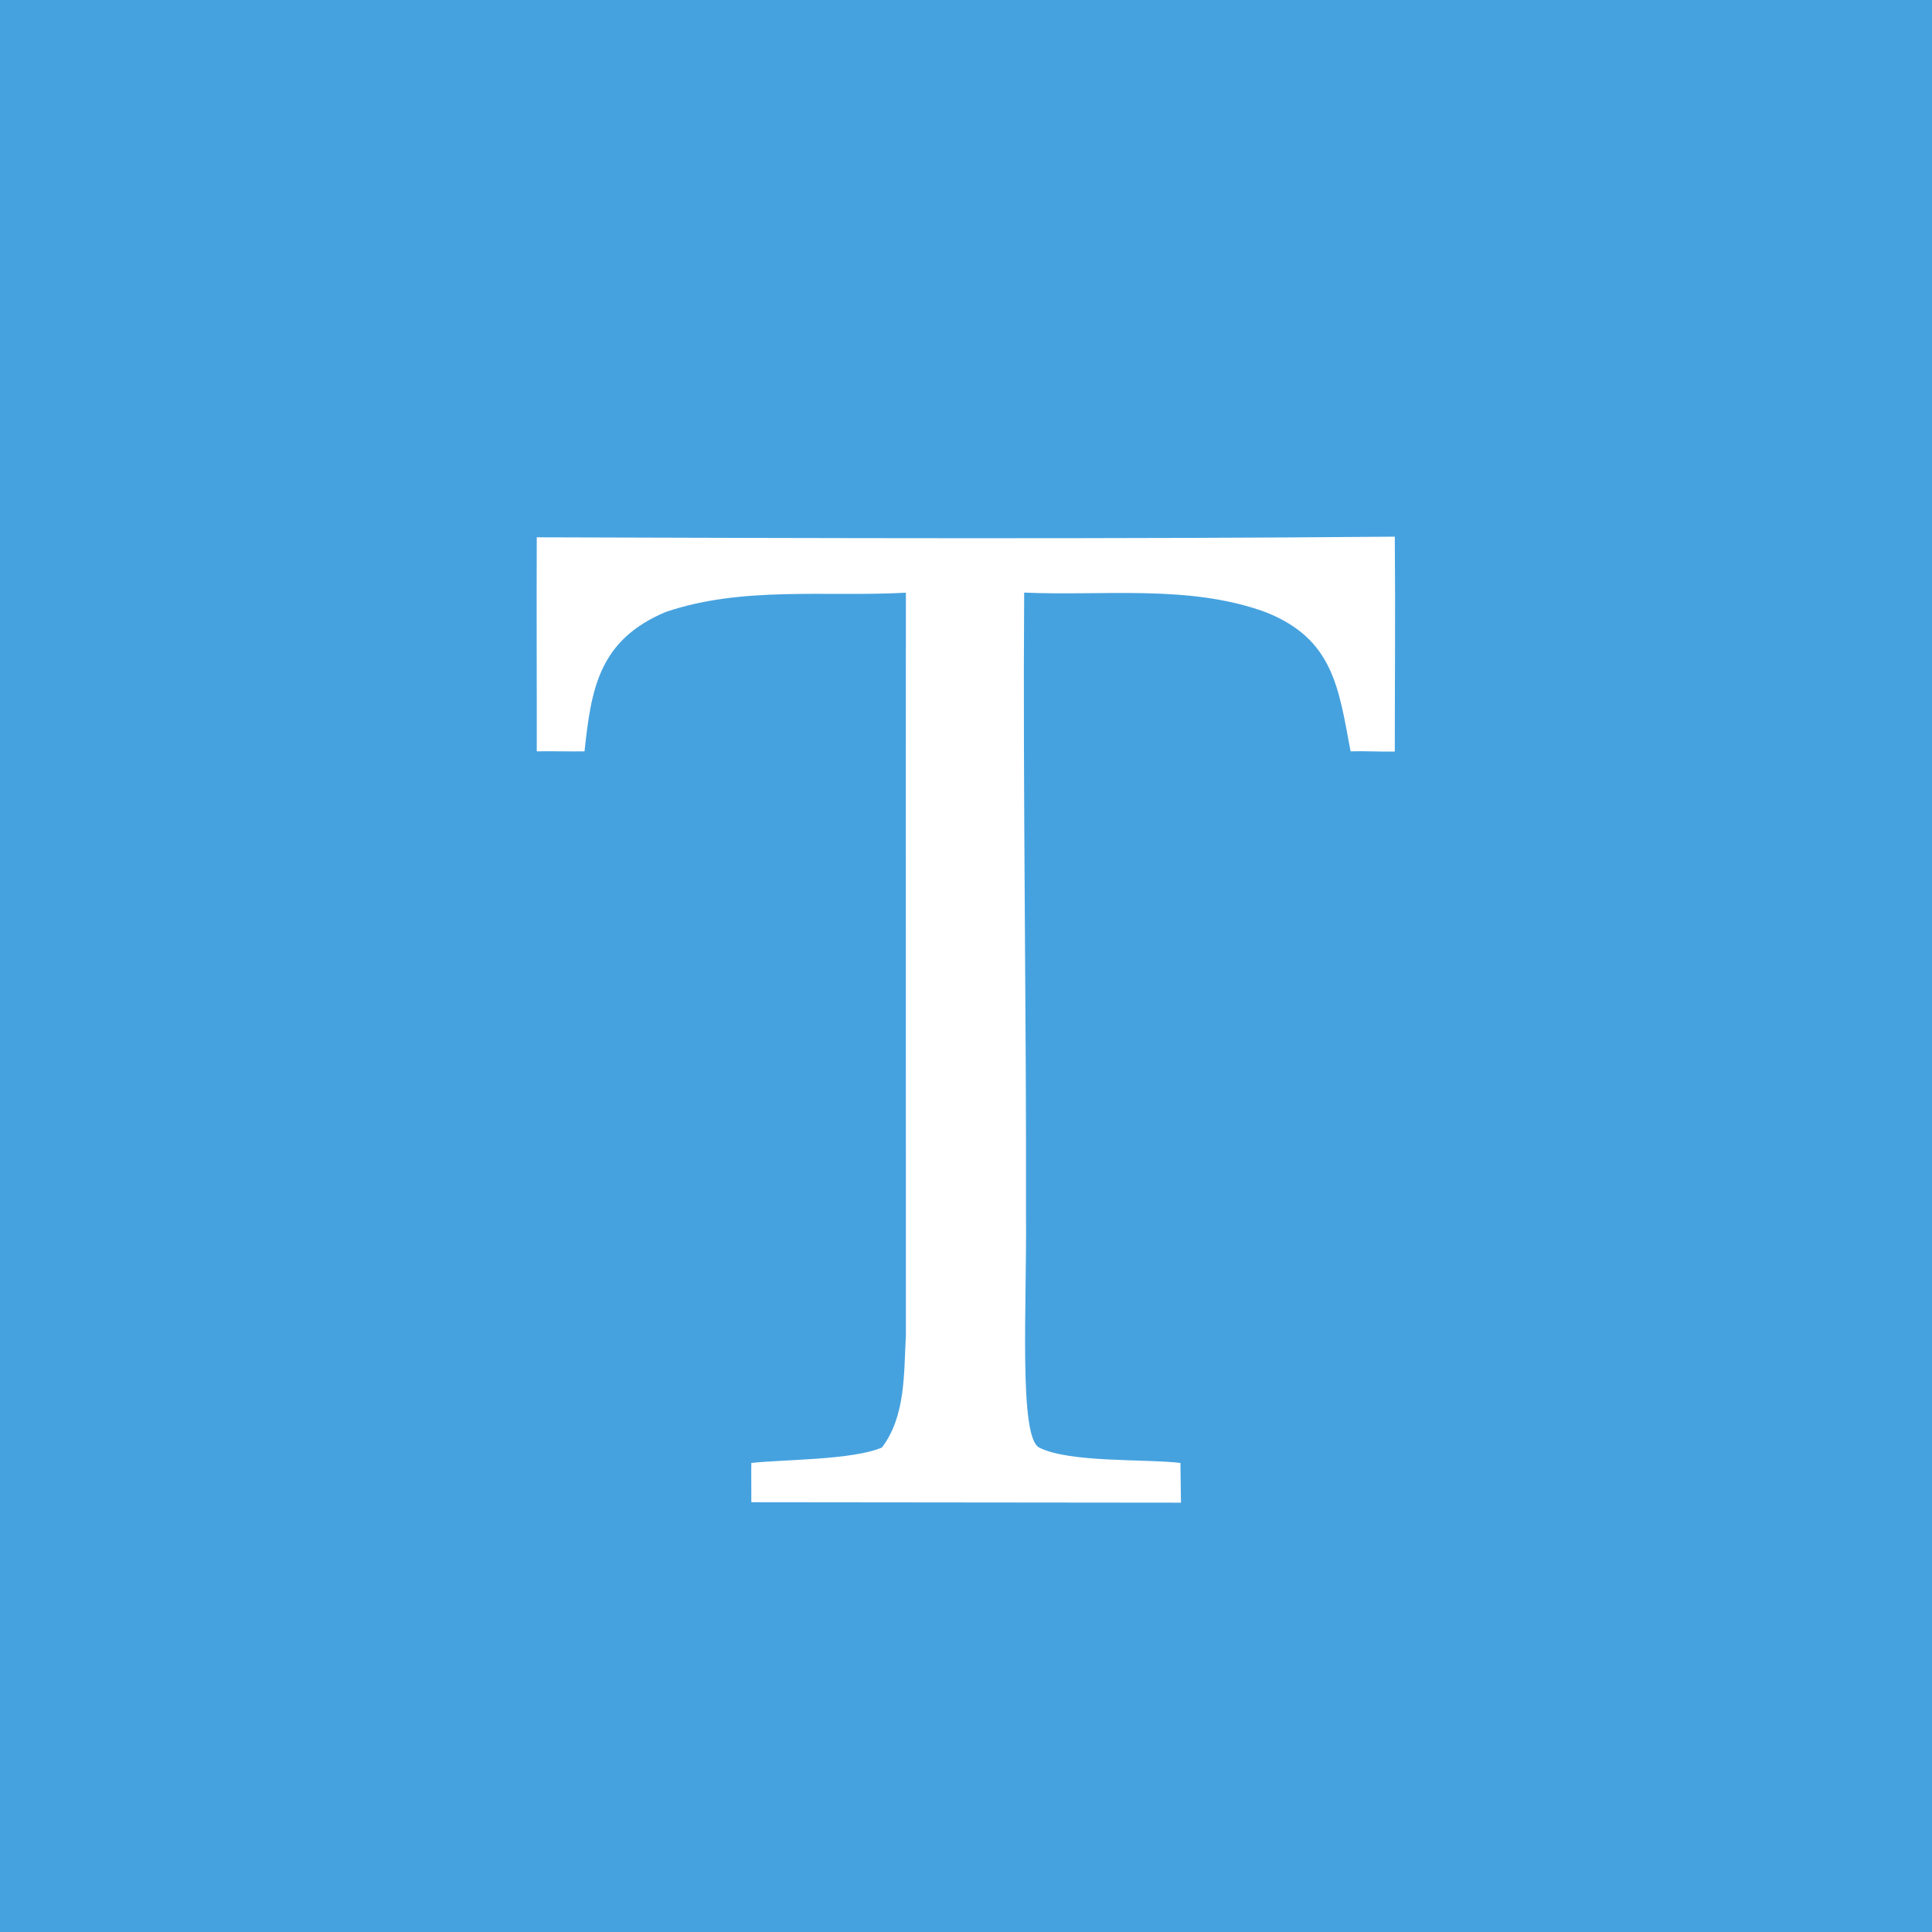 <!-- by TradingView --><svg width="18" height="18" xmlns="http://www.w3.org/2000/svg"><path fill="#46A2DF" d="M0 0h18v18H0z"/><path d="M5.001 5.006c-.003.77.001 1.222 0 1.994.112-.003.333.003.445 0 .062-.586.135-1.036.755-1.298.718-.244 1.495-.139 2.239-.18-.002 2.308.001 4.615 0 6.922-.02.35 0 .747-.223 1.042-.273.118-.927.111-1.217.144-.002.122.001.243 0 .366l4.003.004c-.003-.12-.003-.248-.005-.37-.318-.039-1.039 0-1.317-.144-.19-.1-.114-1.32-.122-2.16.005-1.801-.03-4.003-.017-5.805.736.033 1.522-.076 2.23.175.653.247.7.716.811 1.304.138-.004.274.005.412.002 0-.773.006-1.231 0-2.002-2.666.023-5.33.014-7.994.006z" fill="#fff"/></svg>